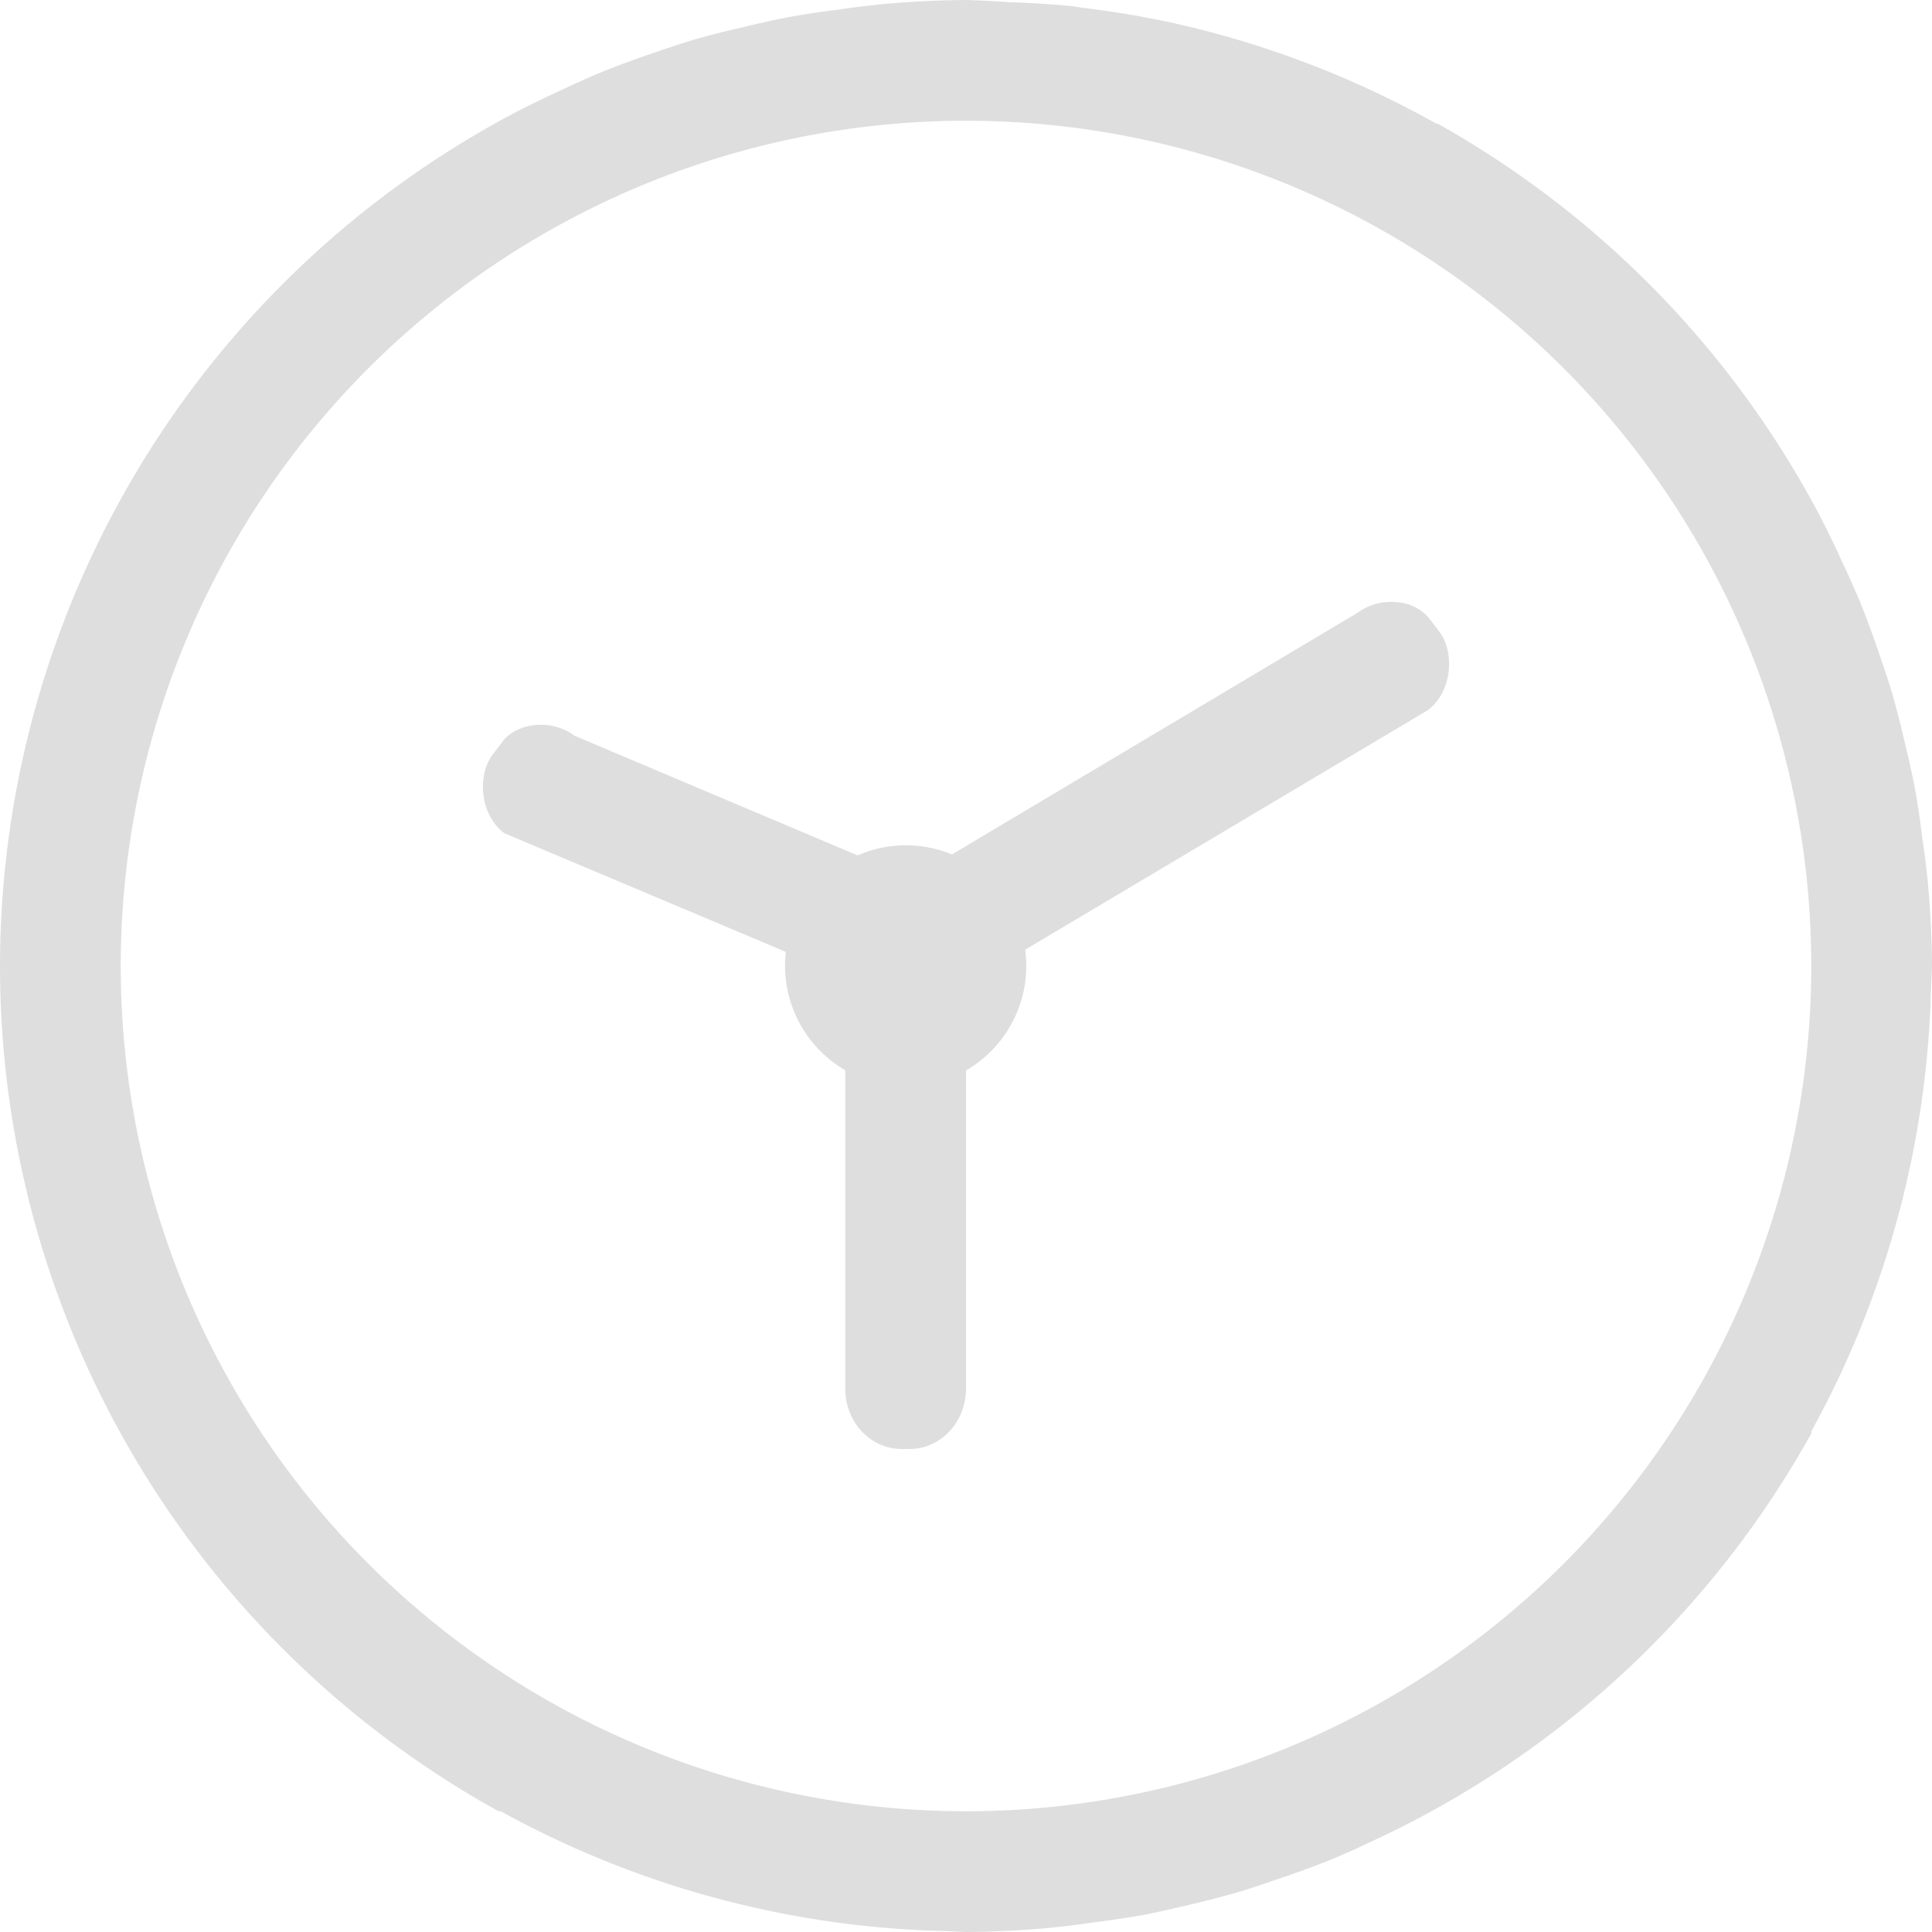 <svg width="16" height="16" version="1.1" xmlns="http://www.w3.org/2000/svg">
 <path d="m8 0a8.162 8.162 0 0 0-0.7 0.035c-0.12 0.013-0.24 0.027-0.359 0.045-0.139 0.017-0.278 0.038-0.416 0.063a7.97 7.97 0 0 0-0.37 0.082c-0.142 0.032-0.282 0.067-0.42 0.107-0.11 0.034-0.218 0.07-0.325 0.107a8 8 0 0 0-0.433 0.16 7.927 7.927 0 0 0-0.319 0.143c-0.132 0.06-0.263 0.123-0.392 0.19a8 8 0 0 0-4.266 7.068 8 8 0 0 0 4.129 7h0.018a8 8 0 0 0 3.673 0.992l0.18 8e-3c0.234-2e-3 0.467-0.013 0.7-0.035 0.12-0.012 0.24-0.027 0.359-0.045 0.139-0.017 0.278-0.038 0.416-0.062 0.117-0.024 0.235-0.05 0.351-0.078 0.155-0.036 0.309-0.075 0.461-0.12 0.087-0.027 0.173-0.055 0.258-0.086 0.163-0.053 0.323-0.112 0.482-0.175 0.098-0.041 0.195-0.084 0.291-0.13a8 8 0 0 0 3.682-3.397v-0.017a8 8 0 0 0 0.992-3.674l8e-3 -0.181a8.162 8.162 0 0 0-0.035-0.699 8.036 8.036 0 0 0-0.045-0.36 7.992 7.992 0 0 0-0.062-0.415 8.1 8.1 0 0 0-0.082-0.371 7.96 7.96 0 0 0-0.108-0.42 7.986 7.986 0 0 0-0.107-0.325 8 8 0 0 0-0.16-0.433 8.071 8.071 0 0 0-0.143-0.319 8.025 8.025 0 0 0-0.19-0.392 8 8 0 0 0-3.158-3.24l-0.015-2e-3a8 8 0 0 0-2.237-0.846 8.028 8.028 0 0 0-0.69-0.113l-0.1-0.016h-0.011a7.772 7.772 0 0 0-0.506-0.031 7.296 7.296 0 0 0-0.351-0.018zm0 1a7 7 0 0 1 7 7 7 7 0 0 1-7 7 7 7 0 0 1-7-7 7 7 0 0 1 7-7zm3.578 3.988a0.469 0.469 0 0 0-0.334 0.086l-3.36 2.002a1.002 1.002 0 0 0-0.782 8e-3l-2.346-0.992c-0.206-0.152-0.487-0.094-0.592 0.047l-0.086 0.113c-0.126 0.17-0.106 0.496 0.1 0.649l2.33 0.982a1 1 0 0 0 0.492 0.98v2.637c0 0.277 0.208 0.5 0.469 0.5h0.062c0.26 0 0.469-0.223 0.469-0.5v-2.635a1 1 0 0 0 0.49-1l3.332-1.982c0.206-0.152 0.226-0.479 0.1-0.649l-0.086-0.113a0.377 0.377 0 0 0-0.258-0.133z" color="#000000" fill="#dedede" font-family="sans-serif" font-weight="400" overflow="visible" solid-color="#000000" style="font-feature-settings:normal;font-variant-alternates:normal;font-variant-caps:normal;font-variant-ligatures:normal;font-variant-numeric:normal;font-variant-position:normal;isolation:auto;mix-blend-mode:normal;shape-padding:0;text-decoration-color:#000000;text-decoration-line:none;text-decoration-style:solid;text-indent:0;text-orientation:mixed;text-transform:none;white-space:normal"/>
</svg>
